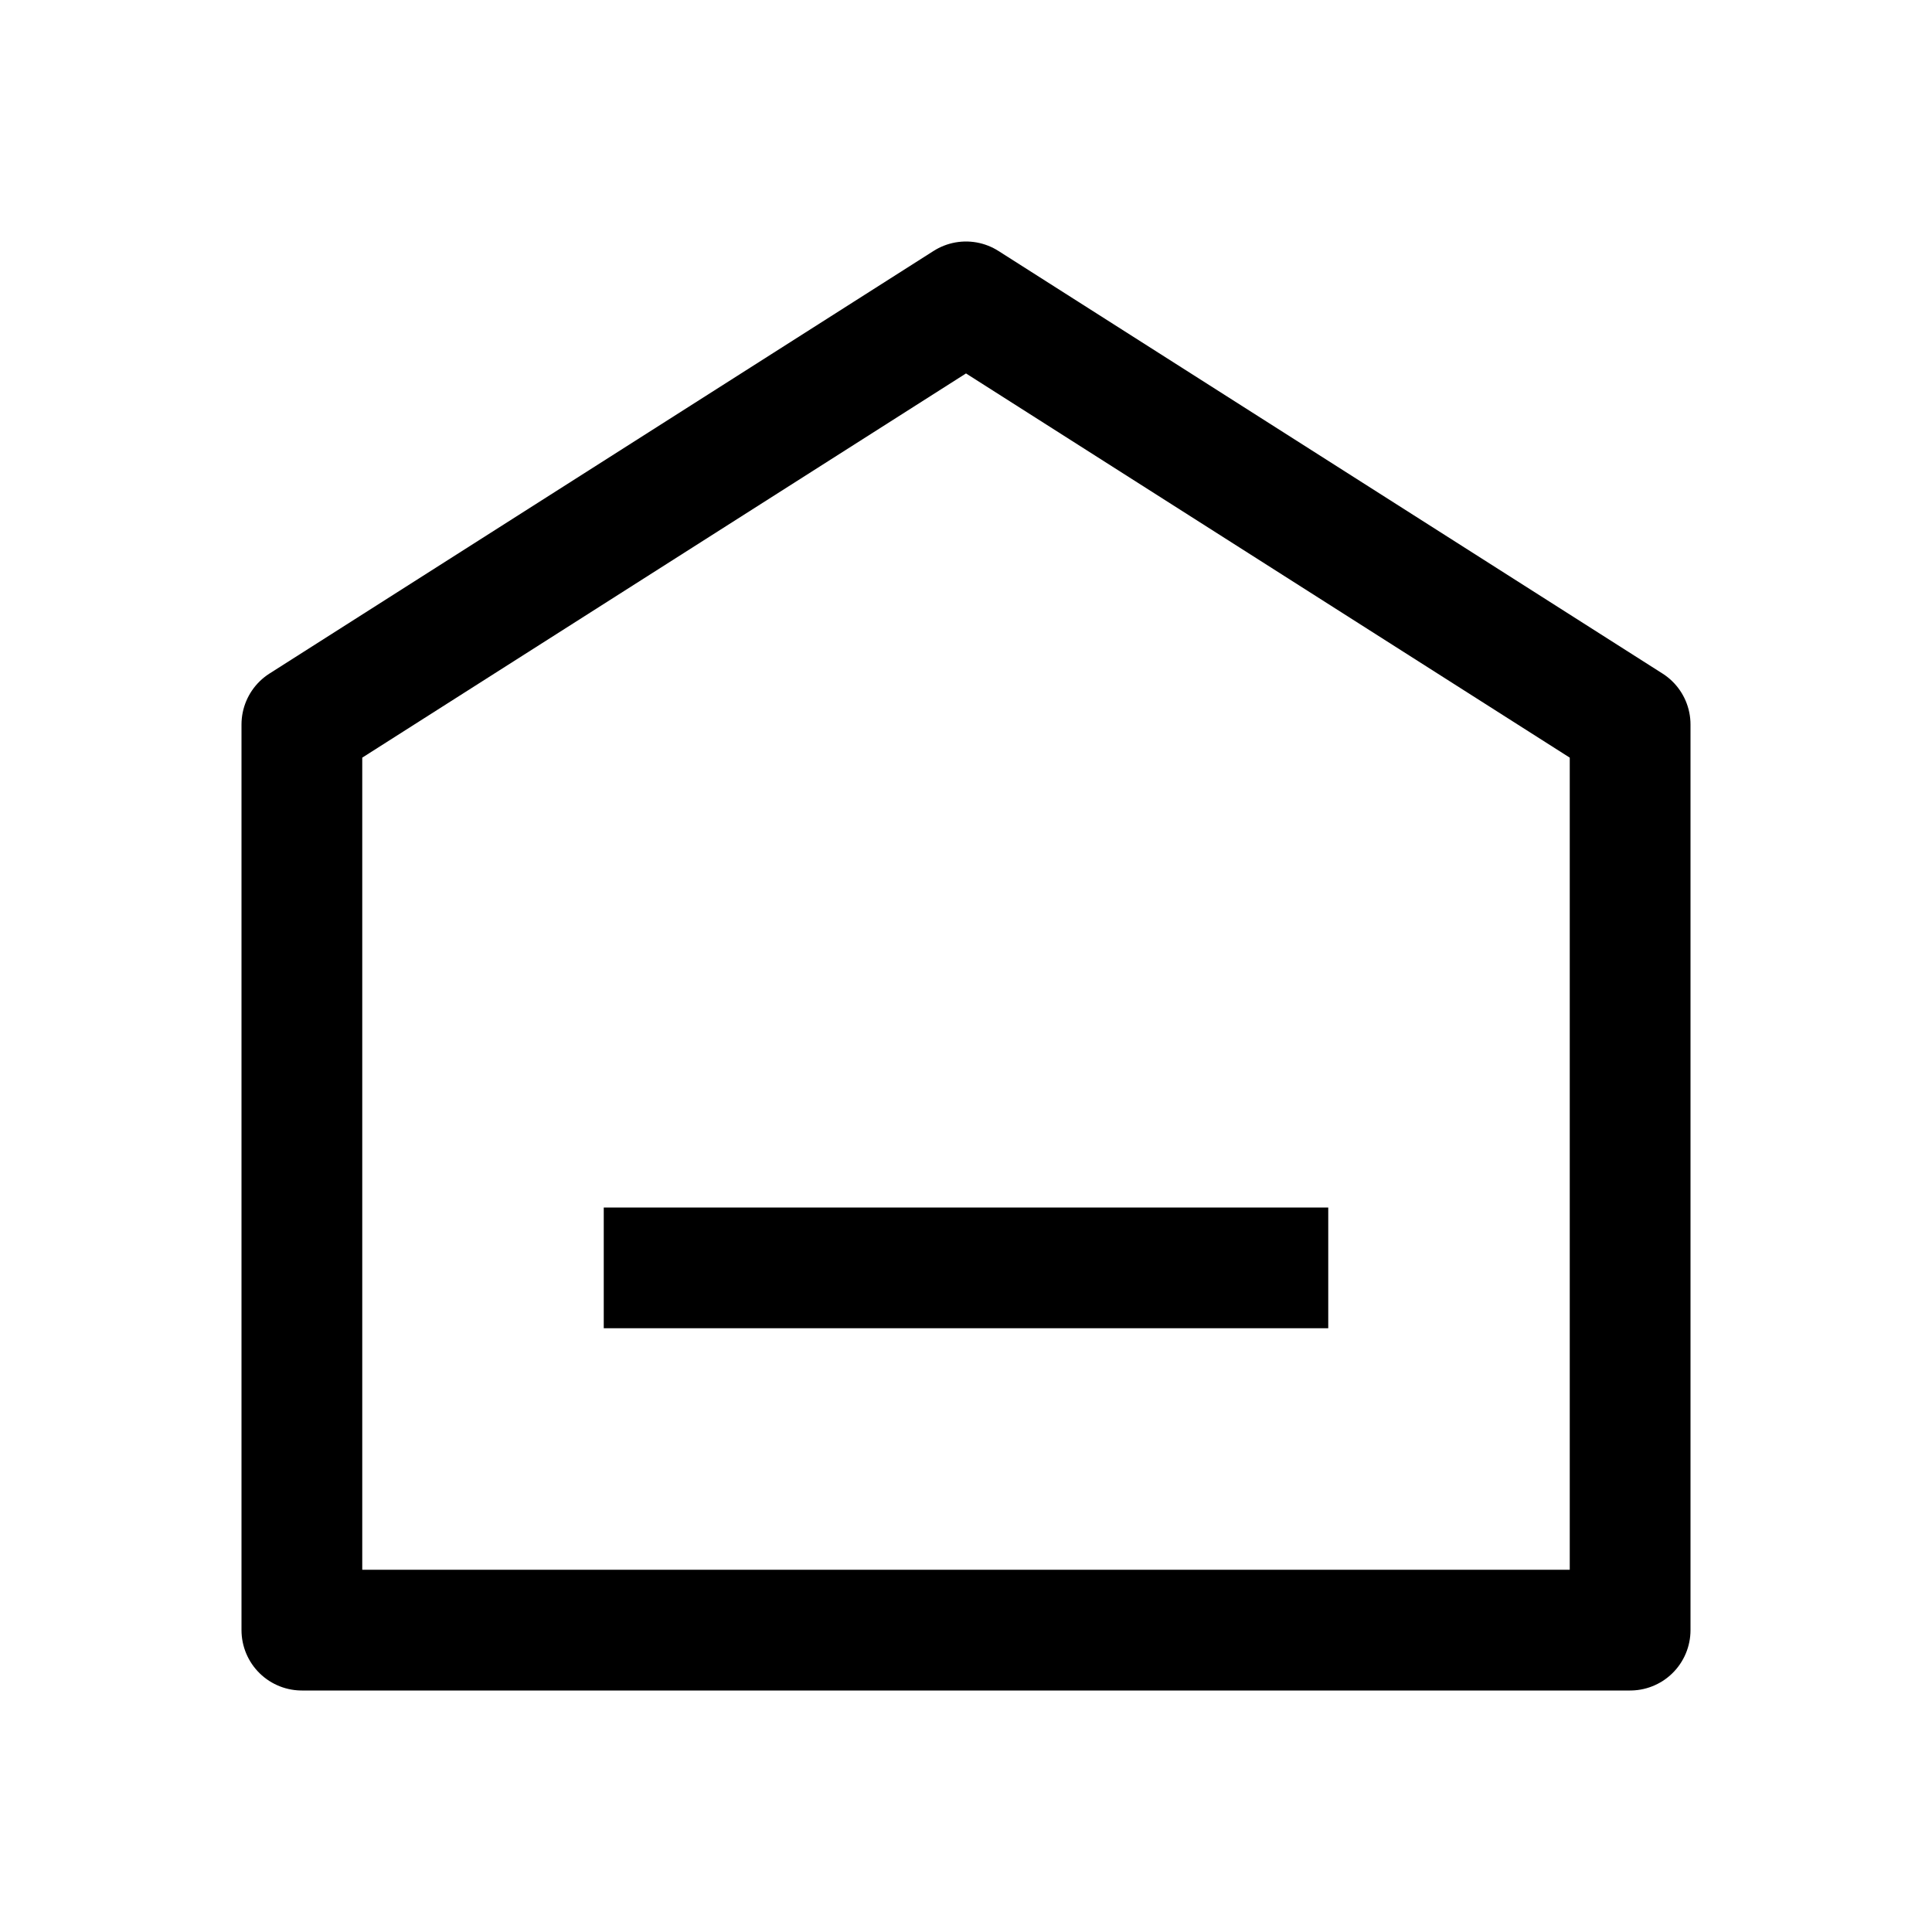 <?xml version="1.0" encoding="UTF-8"?> <svg xmlns="http://www.w3.org/2000/svg" width="16" height="16" viewBox="0 0 16 16" fill="none"><path d="M5 10.5H11M2.5 6V13.5H13.5V6L8 2.5L2.5 6Z" stroke="black" stroke-linejoin="round"></path></svg> 